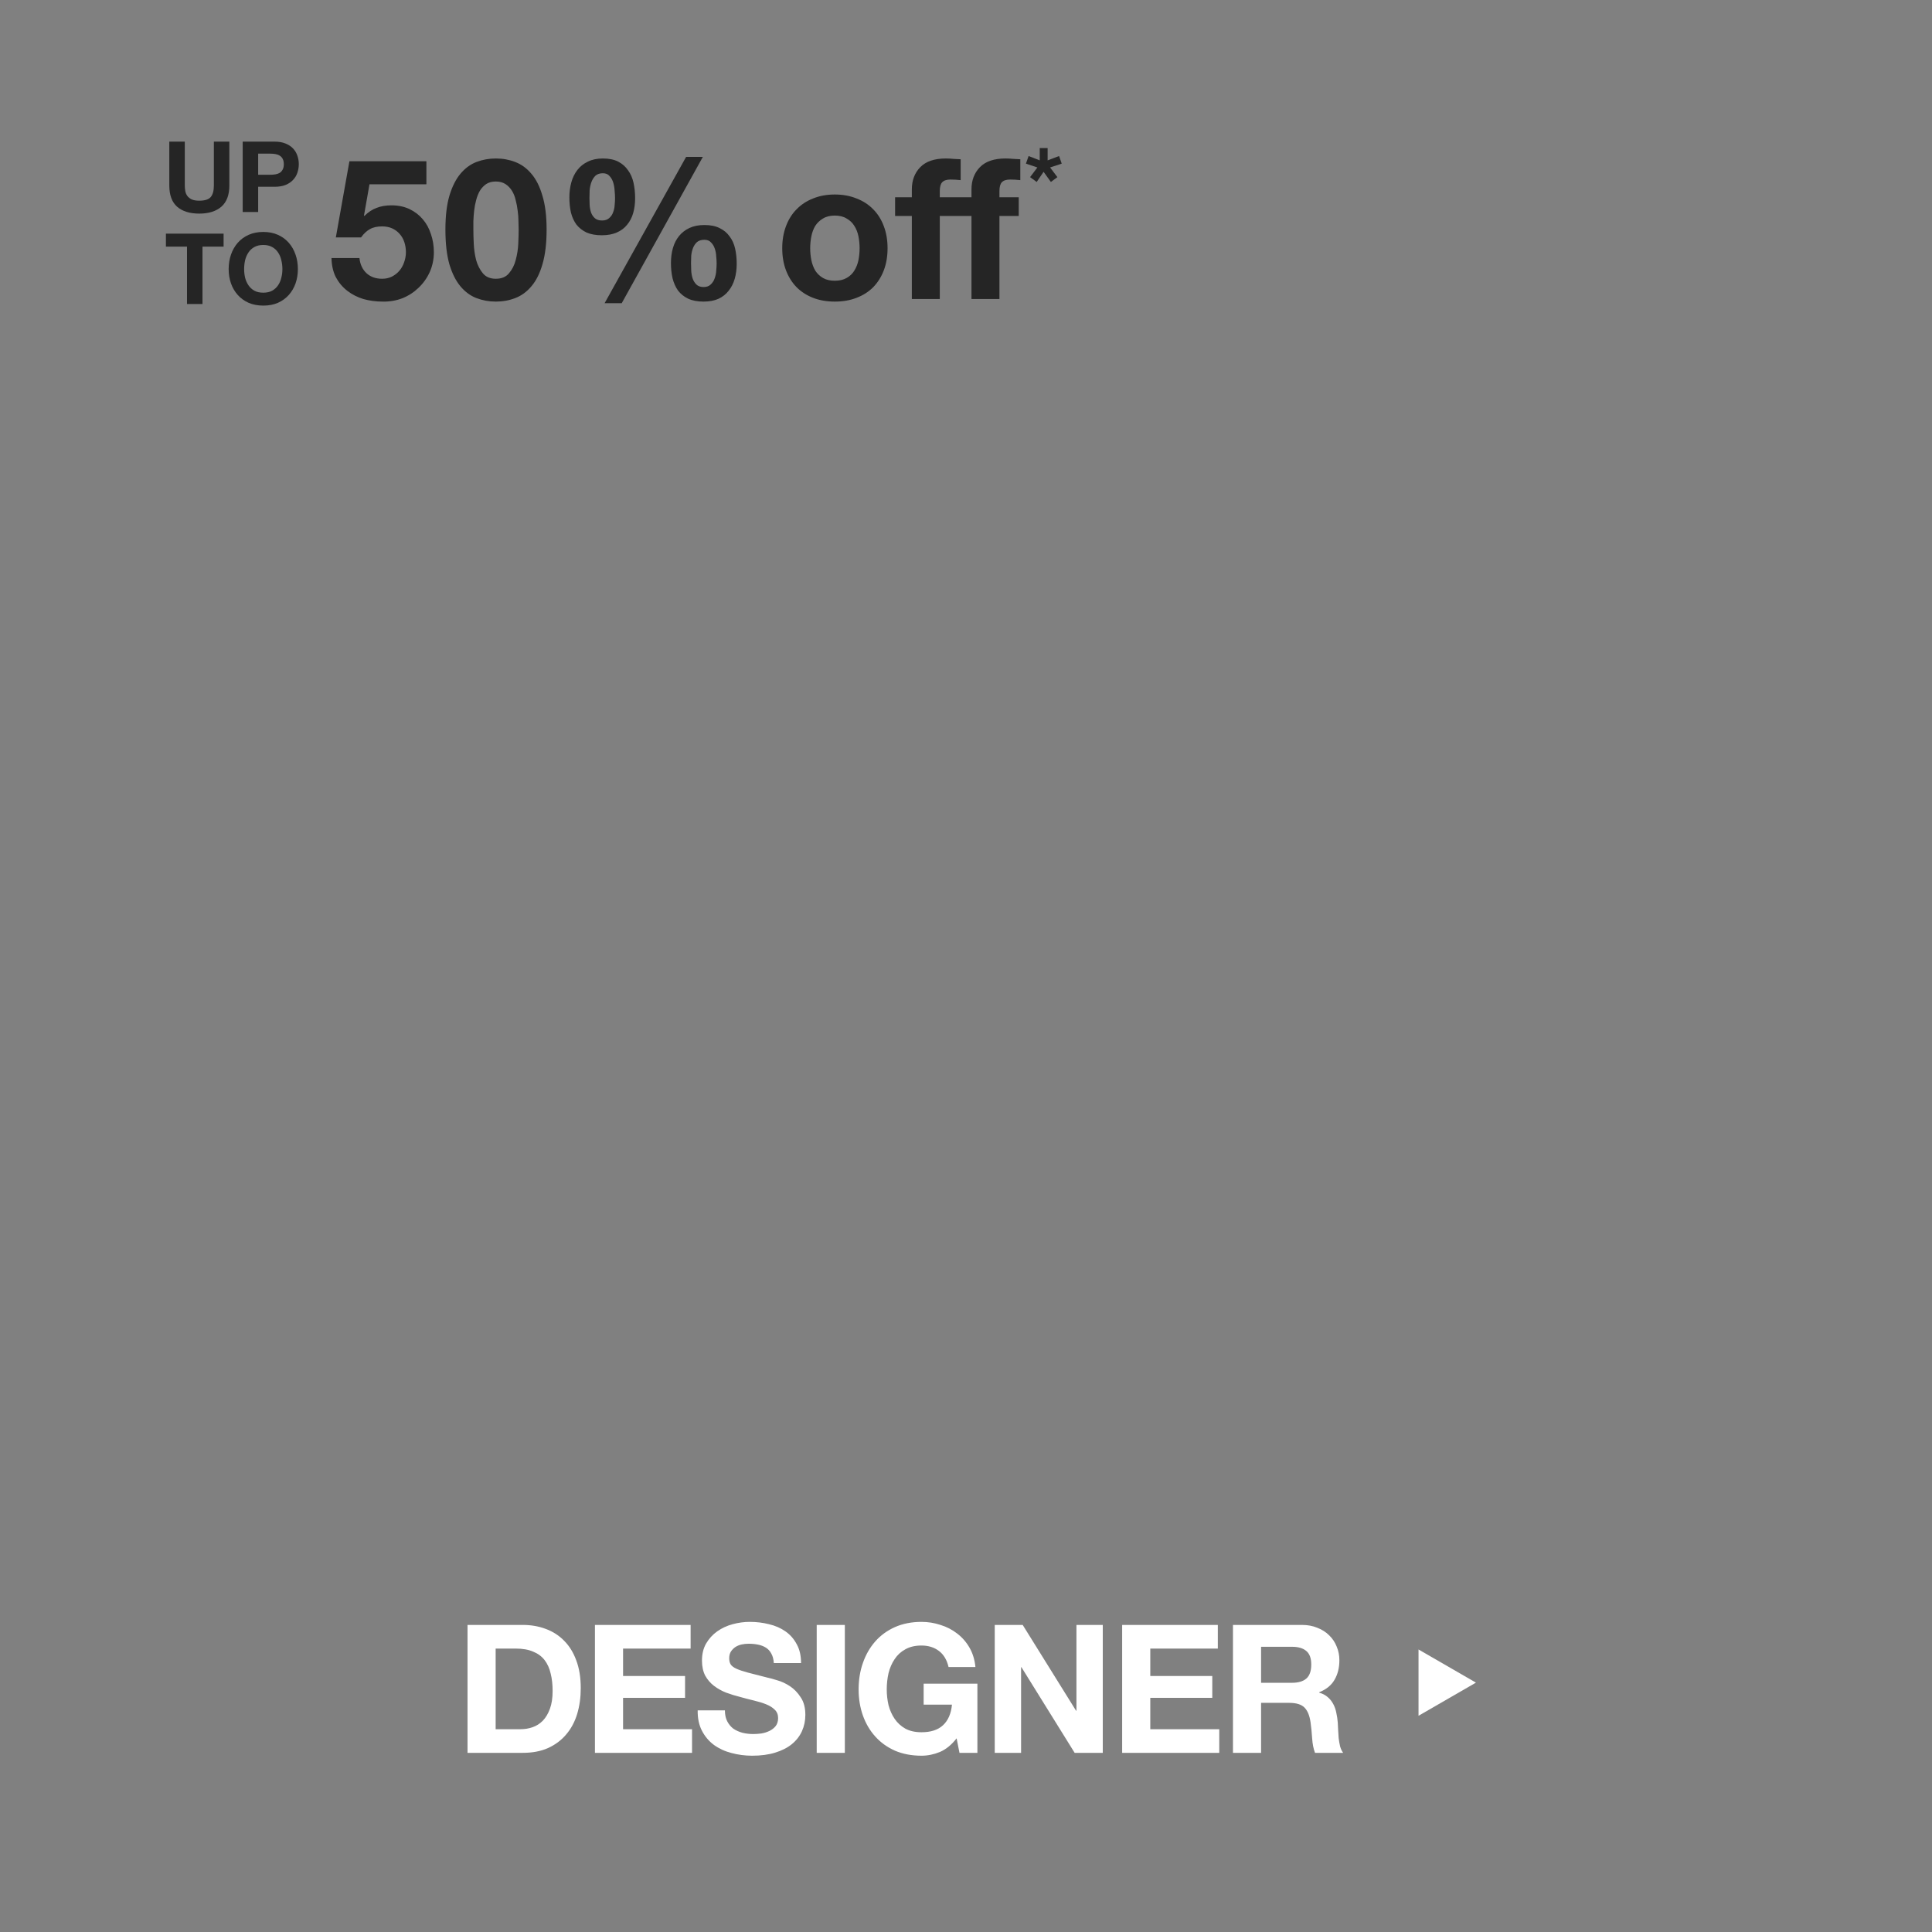 <svg width="399" height="399" viewBox="0 0 399 399" fill="none" xmlns="http://www.w3.org/2000/svg">
<rect x="0" y="0" width="399" height="399" fill="#808080" stroke="none"/>
<path d="M102.362 357.116H107.542C108.381 357.116 109.195 356.98 109.984 356.709C110.773 356.438 111.476 355.994 112.093 355.377C112.71 354.736 113.203 353.909 113.573 352.898C113.943 351.887 114.128 350.653 114.128 349.198C114.128 347.866 113.992 346.67 113.721 345.609C113.474 344.524 113.055 343.599 112.463 342.834C111.871 342.069 111.082 341.49 110.095 341.095C109.133 340.676 107.937 340.466 106.506 340.466H102.362V357.116ZM96.553 335.582H107.949C109.651 335.582 111.23 335.853 112.685 336.396C114.165 336.939 115.435 337.753 116.496 338.838C117.581 339.923 118.42 341.28 119.012 342.908C119.629 344.536 119.937 346.448 119.937 348.643C119.937 350.567 119.69 352.343 119.197 353.971C118.704 355.599 117.951 357.005 116.94 358.189C115.953 359.373 114.708 360.31 113.203 361.001C111.723 361.667 109.972 362 107.949 362H96.553V335.582ZM122.868 335.582H142.626V340.466H128.677V346.127H141.479V350.641H128.677V357.116H142.922V362H122.868V335.582ZM149.709 353.231C149.709 354.119 149.869 354.871 150.19 355.488C150.511 356.105 150.93 356.61 151.448 357.005C151.991 357.375 152.62 357.659 153.335 357.856C154.05 358.029 154.79 358.115 155.555 358.115C156.073 358.115 156.628 358.078 157.22 358.004C157.812 357.905 158.367 357.733 158.885 357.486C159.403 357.239 159.835 356.906 160.18 356.487C160.525 356.043 160.698 355.488 160.698 354.822C160.698 354.107 160.464 353.527 159.995 353.083C159.551 352.639 158.959 352.269 158.219 351.973C157.479 351.677 156.64 351.418 155.703 351.196C154.766 350.974 153.816 350.727 152.854 350.456C151.867 350.209 150.905 349.913 149.968 349.568C149.031 349.198 148.192 348.729 147.452 348.162C146.712 347.595 146.108 346.892 145.639 346.053C145.195 345.19 144.973 344.154 144.973 342.945C144.973 341.588 145.257 340.417 145.824 339.43C146.416 338.419 147.181 337.58 148.118 336.914C149.055 336.248 150.116 335.755 151.3 335.434C152.484 335.113 153.668 334.953 154.852 334.953C156.233 334.953 157.553 335.113 158.811 335.434C160.094 335.73 161.228 336.223 162.215 336.914C163.202 337.605 163.979 338.493 164.546 339.578C165.138 340.639 165.434 341.934 165.434 343.463H159.81C159.761 342.674 159.588 342.02 159.292 341.502C159.021 340.984 158.651 340.577 158.182 340.281C157.713 339.985 157.171 339.775 156.554 339.652C155.962 339.529 155.308 339.467 154.593 339.467C154.124 339.467 153.656 339.516 153.187 339.615C152.718 339.714 152.287 339.886 151.892 340.133C151.522 340.38 151.214 340.688 150.967 341.058C150.72 341.428 150.597 341.897 150.597 342.464C150.597 342.982 150.696 343.401 150.893 343.722C151.09 344.043 151.473 344.339 152.04 344.61C152.632 344.881 153.434 345.153 154.445 345.424C155.481 345.695 156.825 346.041 158.478 346.46C158.971 346.559 159.65 346.744 160.513 347.015C161.401 347.262 162.277 347.669 163.14 348.236C164.003 348.803 164.743 349.568 165.36 350.53C166.001 351.467 166.322 352.676 166.322 354.156C166.322 355.365 166.088 356.487 165.619 357.523C165.15 358.559 164.447 359.459 163.51 360.224C162.597 360.964 161.45 361.544 160.069 361.963C158.712 362.382 157.134 362.592 155.333 362.592C153.878 362.592 152.459 362.407 151.078 362.037C149.721 361.692 148.513 361.137 147.452 360.372C146.416 359.607 145.59 358.633 144.973 357.449C144.356 356.265 144.06 354.859 144.085 353.231H149.709ZM168.668 335.582H174.477V362H168.668V335.582ZM197.562 359.003C196.526 360.335 195.379 361.272 194.121 361.815C192.863 362.333 191.593 362.592 190.31 362.592C188.288 362.592 186.462 362.247 184.834 361.556C183.231 360.841 181.874 359.866 180.764 358.633C179.654 357.4 178.803 355.957 178.211 354.304C177.619 352.627 177.323 350.826 177.323 348.902C177.323 346.929 177.619 345.103 178.211 343.426C178.803 341.724 179.654 340.244 180.764 338.986C181.874 337.728 183.231 336.741 184.834 336.026C186.462 335.311 188.288 334.953 190.31 334.953C191.667 334.953 192.974 335.163 194.232 335.582C195.515 335.977 196.662 336.569 197.673 337.358C198.709 338.147 199.56 339.122 200.226 340.281C200.892 341.44 201.299 342.772 201.447 344.277H195.897C195.552 342.797 194.886 341.687 193.899 340.947C192.913 340.207 191.716 339.837 190.31 339.837C189.003 339.837 187.893 340.096 186.98 340.614C186.068 341.107 185.328 341.786 184.76 342.649C184.193 343.488 183.774 344.45 183.502 345.535C183.256 346.62 183.132 347.743 183.132 348.902C183.132 350.012 183.256 351.097 183.502 352.158C183.774 353.194 184.193 354.131 184.76 354.97C185.328 355.809 186.068 356.487 186.98 357.005C187.893 357.498 189.003 357.745 190.31 357.745C192.234 357.745 193.714 357.264 194.75 356.302C195.811 355.315 196.428 353.897 196.6 352.047H190.754V347.718H201.854V362H198.154L197.562 359.003ZM205.436 335.582H211.208L222.234 353.305H222.308V335.582H227.747V362H221.938L210.949 344.314H210.875V362H205.436V335.582ZM231.75 335.582H251.508V340.466H237.559V346.127H250.361V350.641H237.559V357.116H251.804V362H231.75V335.582ZM260.442 347.533H266.806C268.138 347.533 269.137 347.237 269.803 346.645C270.469 346.053 270.802 345.091 270.802 343.759C270.802 342.476 270.469 341.551 269.803 340.984C269.137 340.392 268.138 340.096 266.806 340.096H260.442V347.533ZM254.633 335.582H268.878C270.062 335.582 271.122 335.779 272.06 336.174C273.022 336.544 273.836 337.062 274.502 337.728C275.192 338.394 275.71 339.171 276.056 340.059C276.426 340.922 276.611 341.86 276.611 342.871C276.611 344.425 276.278 345.769 275.612 346.904C274.97 348.039 273.91 348.902 272.43 349.494V349.568C273.145 349.765 273.737 350.074 274.206 350.493C274.674 350.888 275.057 351.369 275.353 351.936C275.649 352.479 275.858 353.083 275.982 353.749C276.13 354.415 276.228 355.081 276.278 355.747C276.302 356.166 276.327 356.66 276.352 357.227C276.376 357.794 276.413 358.374 276.463 358.966C276.537 359.558 276.635 360.125 276.759 360.668C276.907 361.186 277.116 361.63 277.388 362H271.579C271.258 361.161 271.061 360.162 270.987 359.003C270.913 357.844 270.802 356.734 270.654 355.673C270.456 354.292 270.037 353.28 269.396 352.639C268.754 351.998 267.706 351.677 266.251 351.677H260.442V362H254.633V335.582Z" fill="white"/>
<path d="M304.812 347.5L292.956 354.345L292.956 340.654L304.812 347.5Z" fill="white"/>
<path d="M47.367 38.29C47.367 40.258 46.818 41.725 45.718 42.689C44.618 43.639 43.098 44.114 41.156 44.114C39.188 44.114 37.66 43.639 36.574 42.689C35.502 41.738 34.965 40.272 34.965 38.29V29.248H38.163V38.29C38.163 38.684 38.197 39.071 38.264 39.451C38.332 39.831 38.475 40.17 38.692 40.469C38.909 40.754 39.208 40.992 39.588 41.182C39.982 41.358 40.505 41.446 41.156 41.446C42.297 41.446 43.084 41.195 43.519 40.693C43.953 40.177 44.17 39.376 44.17 38.29V29.248H47.367V38.29ZM53.318 36.09H55.803C56.169 36.09 56.523 36.063 56.862 36.009C57.201 35.955 57.5 35.853 57.758 35.703C58.016 35.541 58.219 35.316 58.369 35.031C58.532 34.746 58.613 34.373 58.613 33.911C58.613 33.45 58.532 33.076 58.369 32.791C58.219 32.506 58.016 32.289 57.758 32.14C57.5 31.977 57.201 31.868 56.862 31.814C56.523 31.759 56.169 31.732 55.803 31.732H53.318V36.09ZM50.121 29.248H56.679C57.588 29.248 58.362 29.384 59 29.655C59.638 29.913 60.154 30.259 60.548 30.694C60.955 31.128 61.247 31.624 61.424 32.18C61.614 32.737 61.709 33.314 61.709 33.911C61.709 34.495 61.614 35.072 61.424 35.642C61.247 36.199 60.955 36.695 60.548 37.129C60.154 37.563 59.638 37.916 59 38.188C58.362 38.446 57.588 38.575 56.679 38.575H53.318V43.788H50.121V29.248ZM38.622 50.936H34.264V48.248H46.177V50.936H41.819V62.788H38.622V50.936ZM50.42 55.579C50.42 56.19 50.488 56.788 50.623 57.371C50.773 57.941 51.004 58.457 51.316 58.919C51.628 59.381 52.035 59.754 52.538 60.039C53.04 60.311 53.651 60.446 54.371 60.446C55.09 60.446 55.701 60.311 56.203 60.039C56.706 59.754 57.113 59.381 57.425 58.919C57.738 58.457 57.962 57.941 58.097 57.371C58.247 56.788 58.322 56.19 58.322 55.579C58.322 54.941 58.247 54.323 58.097 53.726C57.962 53.129 57.738 52.599 57.425 52.138C57.113 51.662 56.706 51.289 56.203 51.017C55.701 50.732 55.09 50.59 54.371 50.59C53.651 50.59 53.04 50.732 52.538 51.017C52.035 51.289 51.628 51.662 51.316 52.138C51.004 52.599 50.773 53.129 50.623 53.726C50.488 54.323 50.42 54.941 50.42 55.579ZM47.223 55.579C47.223 54.493 47.386 53.488 47.711 52.565C48.037 51.628 48.506 50.814 49.117 50.121C49.727 49.429 50.474 48.886 51.357 48.492C52.253 48.099 53.257 47.902 54.371 47.902C55.498 47.902 56.502 48.099 57.385 48.492C58.267 48.886 59.014 49.429 59.625 50.121C60.236 50.814 60.704 51.628 61.03 52.565C61.356 53.488 61.519 54.493 61.519 55.579C61.519 56.638 61.356 57.629 61.03 58.552C60.704 59.462 60.236 60.256 59.625 60.935C59.014 61.614 58.267 62.15 57.385 62.544C56.502 62.924 55.498 63.114 54.371 63.114C53.257 63.114 52.253 62.924 51.357 62.544C50.474 62.15 49.727 61.614 49.117 60.935C48.506 60.256 48.037 59.462 47.711 58.552C47.386 57.629 47.223 56.638 47.223 55.579Z" fill="#252525"/>
<path d="M88.058 38.055H76.309L75.17 44.52L75.252 44.601C76.038 43.815 76.878 43.259 77.772 42.934C78.667 42.582 79.683 42.406 80.822 42.406C82.231 42.406 83.478 42.663 84.562 43.178C85.646 43.693 86.554 44.384 87.286 45.251C88.045 46.119 88.614 47.149 88.993 48.341C89.4 49.507 89.603 50.754 89.603 52.081C89.603 53.545 89.319 54.914 88.749 56.188C88.18 57.434 87.408 58.519 86.432 59.44C85.483 60.362 84.372 61.08 83.098 61.595C81.824 62.083 80.469 62.313 79.033 62.286C77.65 62.286 76.322 62.11 75.049 61.758C73.802 61.378 72.691 60.809 71.715 60.05C70.739 59.291 69.953 58.356 69.357 57.245C68.787 56.106 68.489 54.792 68.462 53.301H74.235C74.371 54.602 74.859 55.646 75.699 56.432C76.539 57.191 77.61 57.57 78.911 57.57C79.67 57.57 80.347 57.421 80.944 57.123C81.567 56.798 82.082 56.391 82.489 55.903C82.922 55.388 83.247 54.806 83.464 54.155C83.708 53.477 83.83 52.786 83.83 52.081C83.83 51.35 83.722 50.659 83.505 50.008C83.288 49.358 82.963 48.788 82.529 48.301C82.096 47.813 81.581 47.433 80.984 47.162C80.388 46.891 79.697 46.756 78.911 46.756C77.881 46.756 77.041 46.945 76.39 47.325C75.74 47.677 75.13 48.246 74.561 49.032H69.357L72.162 33.299H88.058V38.055ZM97.761 47.406C97.761 48.219 97.788 49.209 97.843 50.374C97.897 51.512 98.059 52.624 98.331 53.708C98.629 54.765 99.089 55.673 99.713 56.432C100.336 57.191 101.231 57.57 102.396 57.57C103.589 57.57 104.497 57.191 105.12 56.432C105.77 55.673 106.231 54.765 106.502 53.708C106.8 52.624 106.977 51.512 107.031 50.374C107.085 49.209 107.112 48.219 107.112 47.406C107.112 46.918 107.099 46.336 107.071 45.658C107.071 44.953 107.017 44.235 106.909 43.503C106.828 42.771 106.692 42.053 106.502 41.349C106.34 40.617 106.082 39.966 105.73 39.397C105.377 38.828 104.93 38.367 104.388 38.015C103.846 37.662 103.182 37.486 102.396 37.486C101.61 37.486 100.946 37.662 100.404 38.015C99.889 38.367 99.455 38.828 99.103 39.397C98.778 39.966 98.52 40.617 98.331 41.349C98.141 42.053 98.005 42.771 97.924 43.503C97.843 44.235 97.788 44.953 97.761 45.658C97.761 46.336 97.761 46.918 97.761 47.406ZM91.988 47.406C91.988 44.642 92.259 42.324 92.801 40.454C93.371 38.557 94.129 37.039 95.078 35.901C96.027 34.762 97.124 33.949 98.371 33.461C99.645 32.973 100.987 32.73 102.396 32.73C103.833 32.73 105.174 32.973 106.421 33.461C107.695 33.949 108.806 34.762 109.755 35.901C110.73 37.039 111.489 38.557 112.031 40.454C112.601 42.324 112.885 44.642 112.885 47.406C112.885 50.252 112.601 52.637 112.031 54.562C111.489 56.459 110.73 57.977 109.755 59.115C108.806 60.253 107.695 61.066 106.421 61.554C105.174 62.042 103.833 62.286 102.396 62.286C100.987 62.286 99.645 62.042 98.371 61.554C97.124 61.066 96.027 60.253 95.078 59.115C94.129 57.977 93.371 56.459 92.801 54.562C92.259 52.637 91.988 50.252 91.988 47.406ZM142.713 54.358C142.713 54.792 142.726 55.293 142.753 55.862C142.781 56.432 142.875 56.974 143.038 57.489C143.201 57.977 143.458 58.397 143.81 58.749C144.163 59.101 144.664 59.278 145.315 59.278C145.938 59.278 146.426 59.101 146.778 58.749C147.158 58.397 147.429 57.977 147.591 57.489C147.781 56.974 147.89 56.445 147.917 55.903C147.971 55.334 147.998 54.833 147.998 54.399C147.998 53.992 147.971 53.518 147.917 52.976C147.89 52.407 147.795 51.878 147.632 51.39C147.469 50.875 147.212 50.442 146.86 50.089C146.534 49.71 146.074 49.52 145.477 49.52C144.827 49.52 144.312 49.683 143.932 50.008C143.58 50.333 143.309 50.74 143.119 51.228C142.93 51.716 142.808 52.244 142.753 52.813C142.726 53.383 142.713 53.898 142.713 54.358ZM138.566 54.318C138.566 53.206 138.701 52.176 138.972 51.228C139.243 50.279 139.664 49.453 140.233 48.748C140.802 48.043 141.52 47.487 142.388 47.081C143.255 46.674 144.285 46.471 145.477 46.471C146.751 46.471 147.808 46.688 148.648 47.121C149.489 47.528 150.166 48.097 150.681 48.829C151.223 49.534 151.603 50.374 151.82 51.35C152.036 52.325 152.145 53.369 152.145 54.48C152.145 55.592 152.009 56.621 151.738 57.57C151.467 58.519 151.047 59.345 150.478 60.05C149.936 60.755 149.231 61.31 148.364 61.717C147.497 62.096 146.467 62.286 145.274 62.286C144.027 62.286 142.97 62.083 142.103 61.676C141.263 61.27 140.572 60.714 140.029 60.009C139.515 59.278 139.135 58.424 138.891 57.448C138.674 56.472 138.566 55.429 138.566 54.318ZM141.696 32.404H145.152L128.402 62.611H124.865L141.696 32.404ZM121.734 40.861C121.734 41.294 121.748 41.782 121.775 42.324C121.802 42.866 121.897 43.381 122.06 43.869C122.222 44.33 122.48 44.723 122.832 45.048C123.185 45.373 123.686 45.536 124.336 45.536C124.96 45.536 125.448 45.373 125.8 45.048C126.179 44.723 126.451 44.33 126.613 43.869C126.803 43.381 126.911 42.88 126.938 42.365C126.993 41.823 127.02 41.335 127.02 40.901C127.02 40.495 126.993 40.007 126.938 39.438C126.911 38.841 126.816 38.272 126.654 37.73C126.491 37.188 126.234 36.727 125.881 36.348C125.556 35.968 125.095 35.779 124.499 35.779C123.849 35.779 123.334 35.955 122.954 36.307C122.602 36.66 122.331 37.093 122.141 37.608C121.951 38.123 121.829 38.679 121.775 39.275C121.748 39.871 121.734 40.4 121.734 40.861ZM117.588 40.779C117.588 39.668 117.723 38.624 117.994 37.649C118.265 36.673 118.685 35.819 119.254 35.087C119.824 34.356 120.542 33.786 121.409 33.38C122.277 32.946 123.306 32.73 124.499 32.73C125.773 32.73 126.83 32.946 127.67 33.38C128.51 33.814 129.188 34.41 129.703 35.169C130.245 35.901 130.624 36.768 130.841 37.771C131.058 38.774 131.167 39.831 131.167 40.942C131.167 42.053 131.031 43.083 130.76 44.032C130.489 44.953 130.069 45.753 129.5 46.43C128.958 47.108 128.253 47.636 127.386 48.016C126.518 48.395 125.488 48.585 124.296 48.585C123.049 48.585 121.992 48.395 121.125 48.016C120.284 47.609 119.593 47.067 119.051 46.39C118.536 45.685 118.157 44.858 117.913 43.91C117.696 42.934 117.588 41.891 117.588 40.779ZM167.322 51.268C167.322 52.109 167.404 52.935 167.566 53.748C167.729 54.534 168 55.253 168.379 55.903C168.786 56.526 169.315 57.028 169.965 57.407C170.616 57.787 171.429 57.977 172.404 57.977C173.38 57.977 174.193 57.787 174.844 57.407C175.521 57.028 176.05 56.526 176.429 55.903C176.836 55.253 177.12 54.534 177.283 53.748C177.446 52.935 177.527 52.109 177.527 51.268C177.527 50.428 177.446 49.602 177.283 48.788C177.12 47.975 176.836 47.257 176.429 46.634C176.05 46.01 175.521 45.509 174.844 45.129C174.193 44.723 173.38 44.52 172.404 44.52C171.429 44.52 170.616 44.723 169.965 45.129C169.315 45.509 168.786 46.01 168.379 46.634C168 47.257 167.729 47.975 167.566 48.788C167.404 49.602 167.322 50.428 167.322 51.268ZM161.549 51.268C161.549 49.588 161.807 48.07 162.322 46.715C162.837 45.333 163.569 44.167 164.517 43.219C165.466 42.243 166.604 41.498 167.932 40.983C169.26 40.441 170.751 40.169 172.404 40.169C174.058 40.169 175.548 40.441 176.876 40.983C178.232 41.498 179.384 42.243 180.332 43.219C181.281 44.167 182.013 45.333 182.528 46.715C183.043 48.07 183.3 49.588 183.3 51.268C183.3 52.949 183.043 54.467 182.528 55.822C182.013 57.177 181.281 58.343 180.332 59.318C179.384 60.267 178.232 60.999 176.876 61.514C175.548 62.029 174.058 62.286 172.404 62.286C170.751 62.286 169.26 62.029 167.932 61.514C166.604 60.999 165.466 60.267 164.517 59.318C163.569 58.343 162.837 57.177 162.322 55.822C161.807 54.467 161.549 52.949 161.549 51.268ZM200.633 44.601H194.087V61.758H188.314V44.601H184.858V40.739H188.314V39.112C188.314 37.242 188.897 35.711 190.062 34.518C191.228 33.326 192.989 32.73 195.347 32.73C195.862 32.73 196.377 32.757 196.892 32.811C197.407 32.838 197.909 32.865 198.397 32.892V37.202C197.692 37.12 196.987 37.08 196.283 37.08C195.497 37.08 194.927 37.269 194.575 37.649C194.25 38.001 194.087 38.611 194.087 39.478V40.739H200.633V39.112C200.633 37.242 201.215 35.711 202.381 34.518C203.546 33.326 205.308 32.73 207.666 32.73C208.181 32.73 208.696 32.757 209.211 32.811C209.726 32.838 210.227 32.865 210.715 32.892V37.202C210.011 37.12 209.306 37.08 208.601 37.08C207.815 37.08 207.246 37.269 206.894 37.649C206.568 38.001 206.406 38.611 206.406 39.478V40.739H210.39V44.601H206.406V61.758H200.633V44.601Z" fill="#252525"/>
<path d="M216.358 33.12L218.72 32.224L219.27 33.792L216.867 34.587L218.374 36.582L217.03 37.58L215.523 35.483L214.097 37.58L212.733 36.582L214.24 34.587L211.878 33.792L212.428 32.224L214.729 33.12V30.575H216.358V33.12Z" fill="#252525"/>
</svg>
